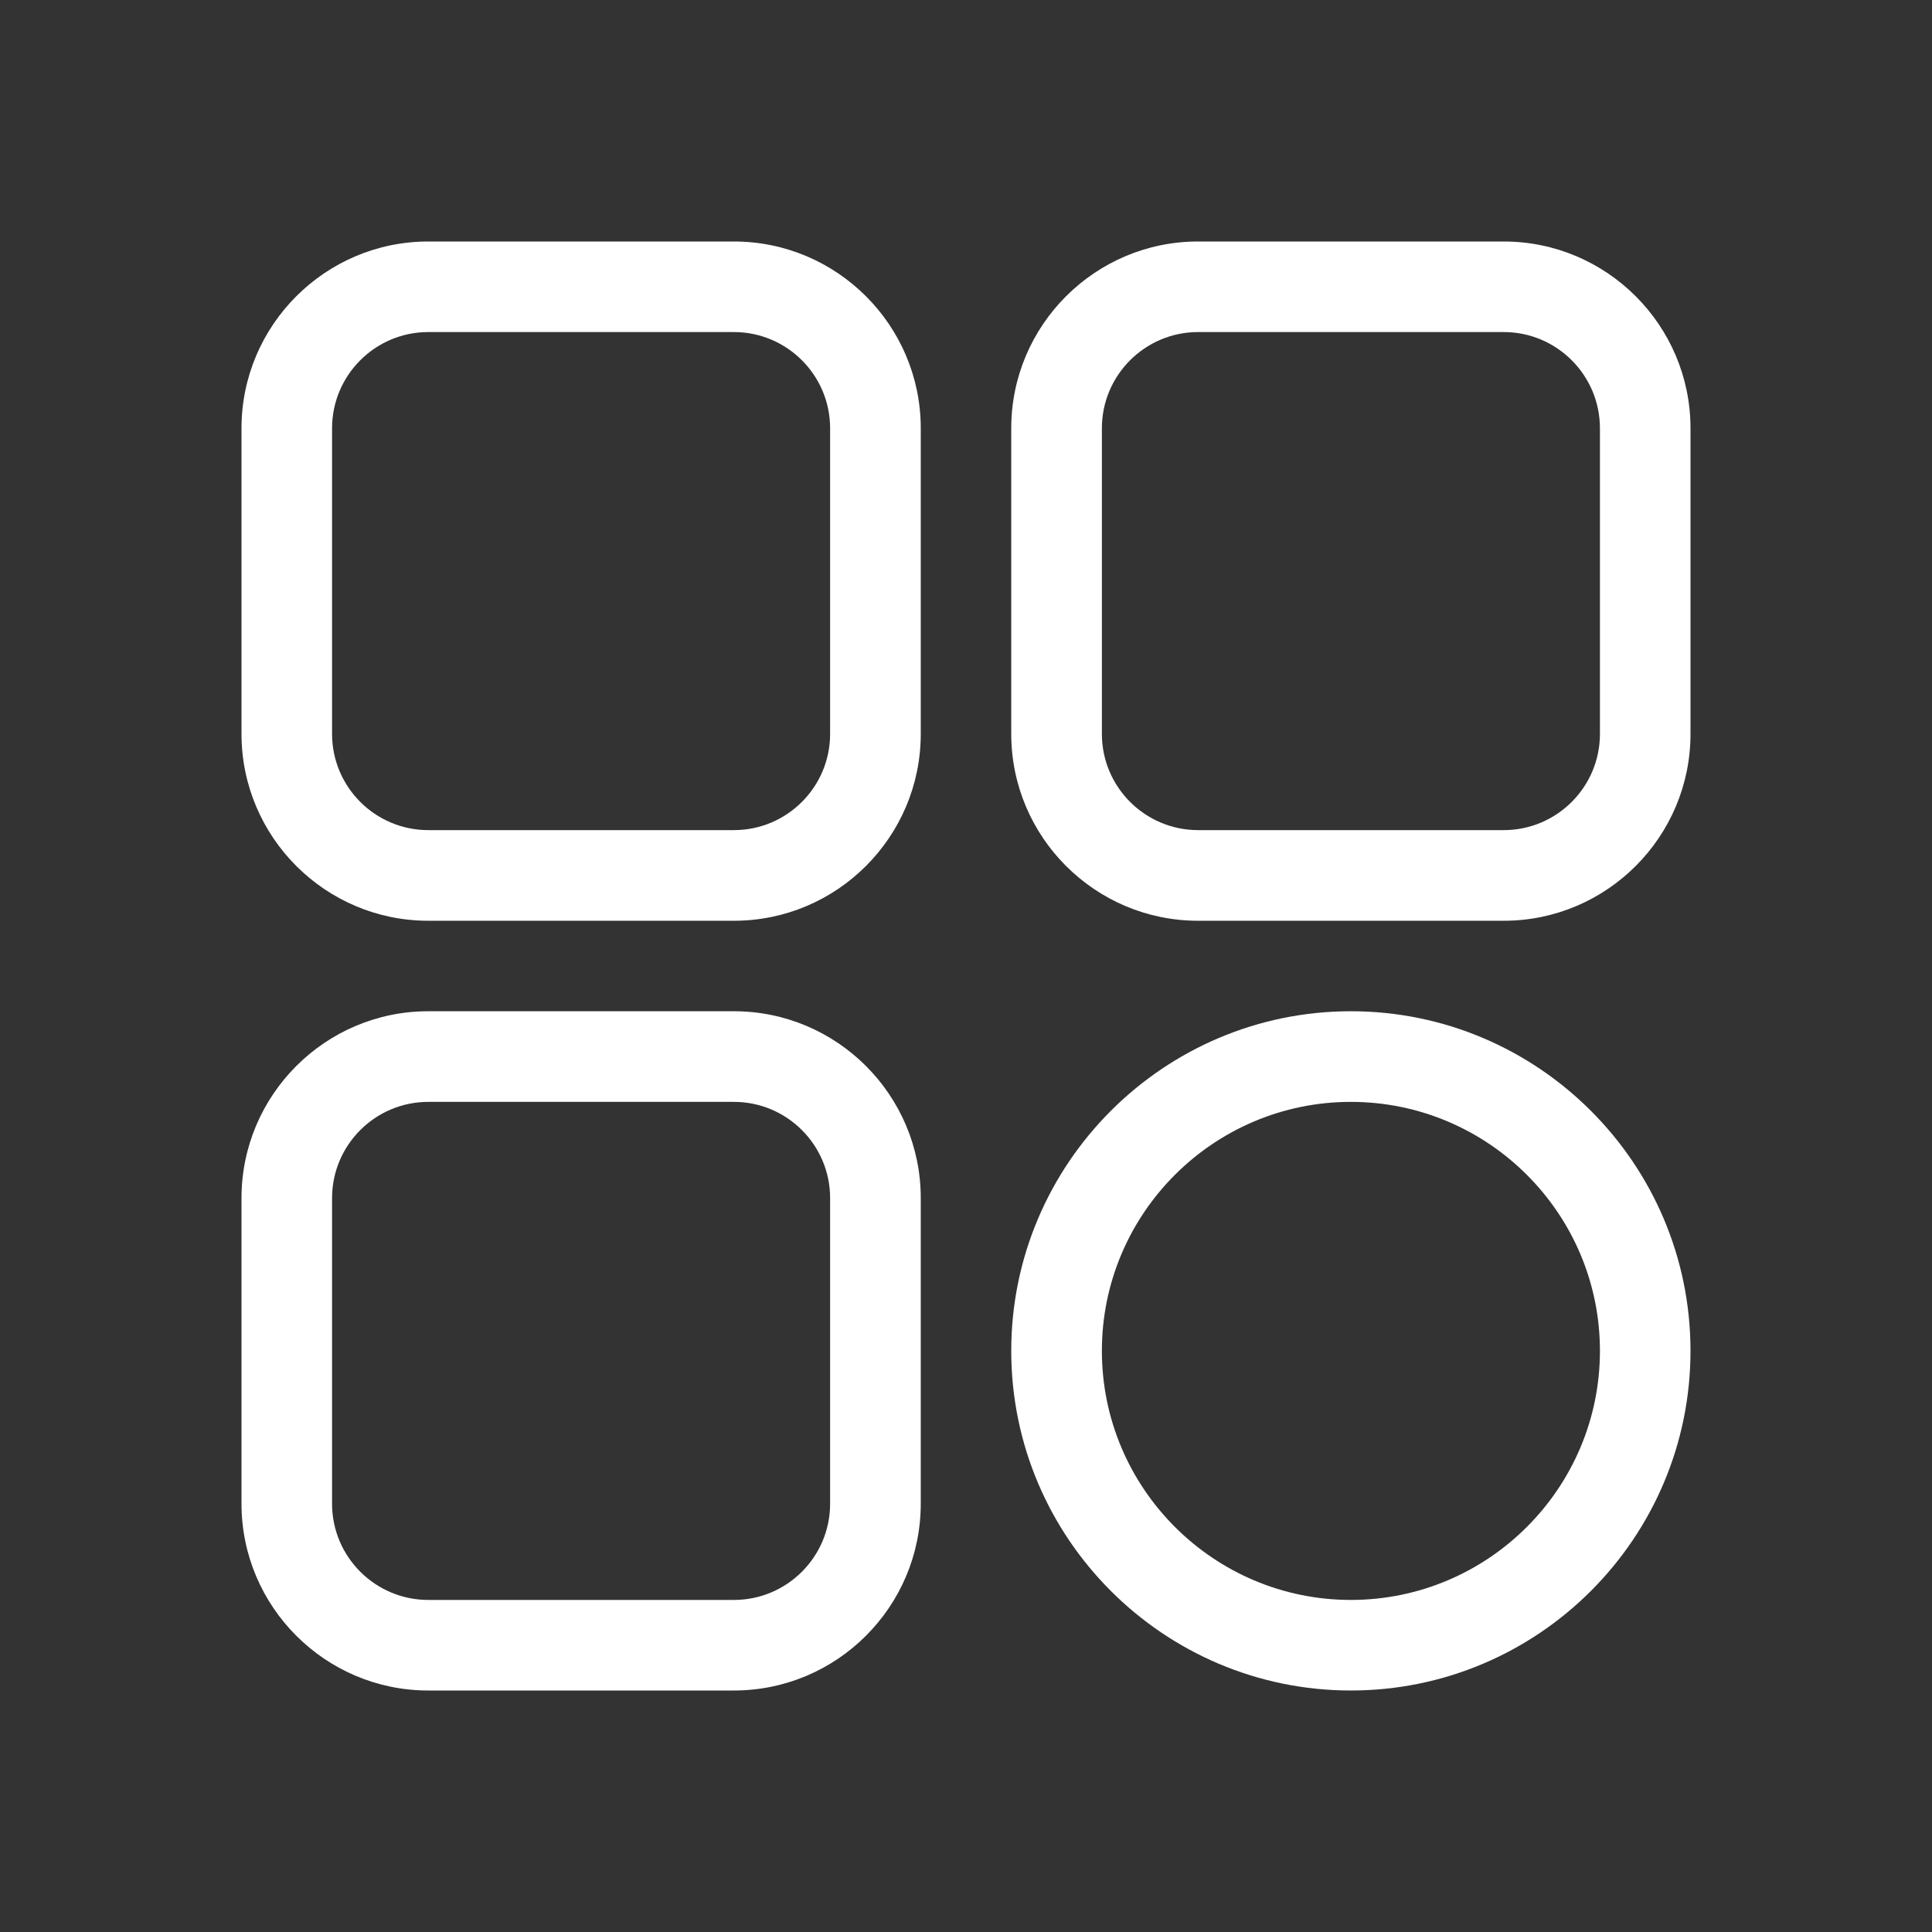 <svg width="24" height="24" viewBox="0 0 24 24" fill="none" xmlns="http://www.w3.org/2000/svg">
<rect x="0" y="0" width="24" height="24" fill="#333333" stroke="none"/>
<path d="M9.117 11.438H5.32C4.041 11.438 3 10.397 3 9.117V5.32C3 4.041 4.041 3 5.32 3H9.117C10.397 3 11.438 4.041 11.438 5.32V9.117C11.438 10.397 10.397 11.438 9.117 11.438ZM5.32 4.125C4.661 4.125 4.125 4.661 4.125 5.32V9.117C4.125 9.776 4.661 10.312 5.32 10.312H9.117C9.776 10.312 10.312 9.776 10.312 9.117V5.32C10.312 4.661 9.776 4.125 9.117 4.125H5.32Z" fill="white"/>
<path d="M18.68 11.438H14.883C13.603 11.438 12.562 10.397 12.562 9.117V5.32C12.562 4.041 13.603 3 14.883 3H18.68C19.959 3 21 4.041 21 5.32V9.117C21 10.397 19.959 11.438 18.68 11.438ZM14.883 4.125C14.224 4.125 13.688 4.661 13.688 5.32V9.117C13.688 9.776 14.224 10.312 14.883 10.312H18.68C19.339 10.312 19.875 9.776 19.875 9.117V5.32C19.875 4.661 19.339 4.125 18.68 4.125H14.883Z" fill="white"/>
<path d="M16.781 21C14.455 21 12.562 19.108 12.562 16.781C12.562 14.455 14.455 12.562 16.781 12.562C19.108 12.562 21 14.455 21 16.781C21 19.108 19.108 21 16.781 21ZM16.781 13.688C15.075 13.688 13.688 15.075 13.688 16.781C13.688 18.487 15.075 19.875 16.781 19.875C18.487 19.875 19.875 18.487 19.875 16.781C19.875 15.075 18.487 13.688 16.781 13.688Z" fill="white"/>
<path d="M9.117 21H5.32C4.041 21 3 19.959 3 18.68V14.883C3 13.603 4.041 12.562 5.32 12.562H9.117C10.397 12.562 11.438 13.603 11.438 14.883V18.68C11.438 19.959 10.397 21 9.117 21ZM5.32 13.688C4.661 13.688 4.125 14.224 4.125 14.883V18.68C4.125 19.339 4.661 19.875 5.32 19.875H9.117C9.776 19.875 10.312 19.339 10.312 18.68V14.883C10.312 14.224 9.776 13.688 9.117 13.688H5.32Z" fill="white"/>
</svg>
